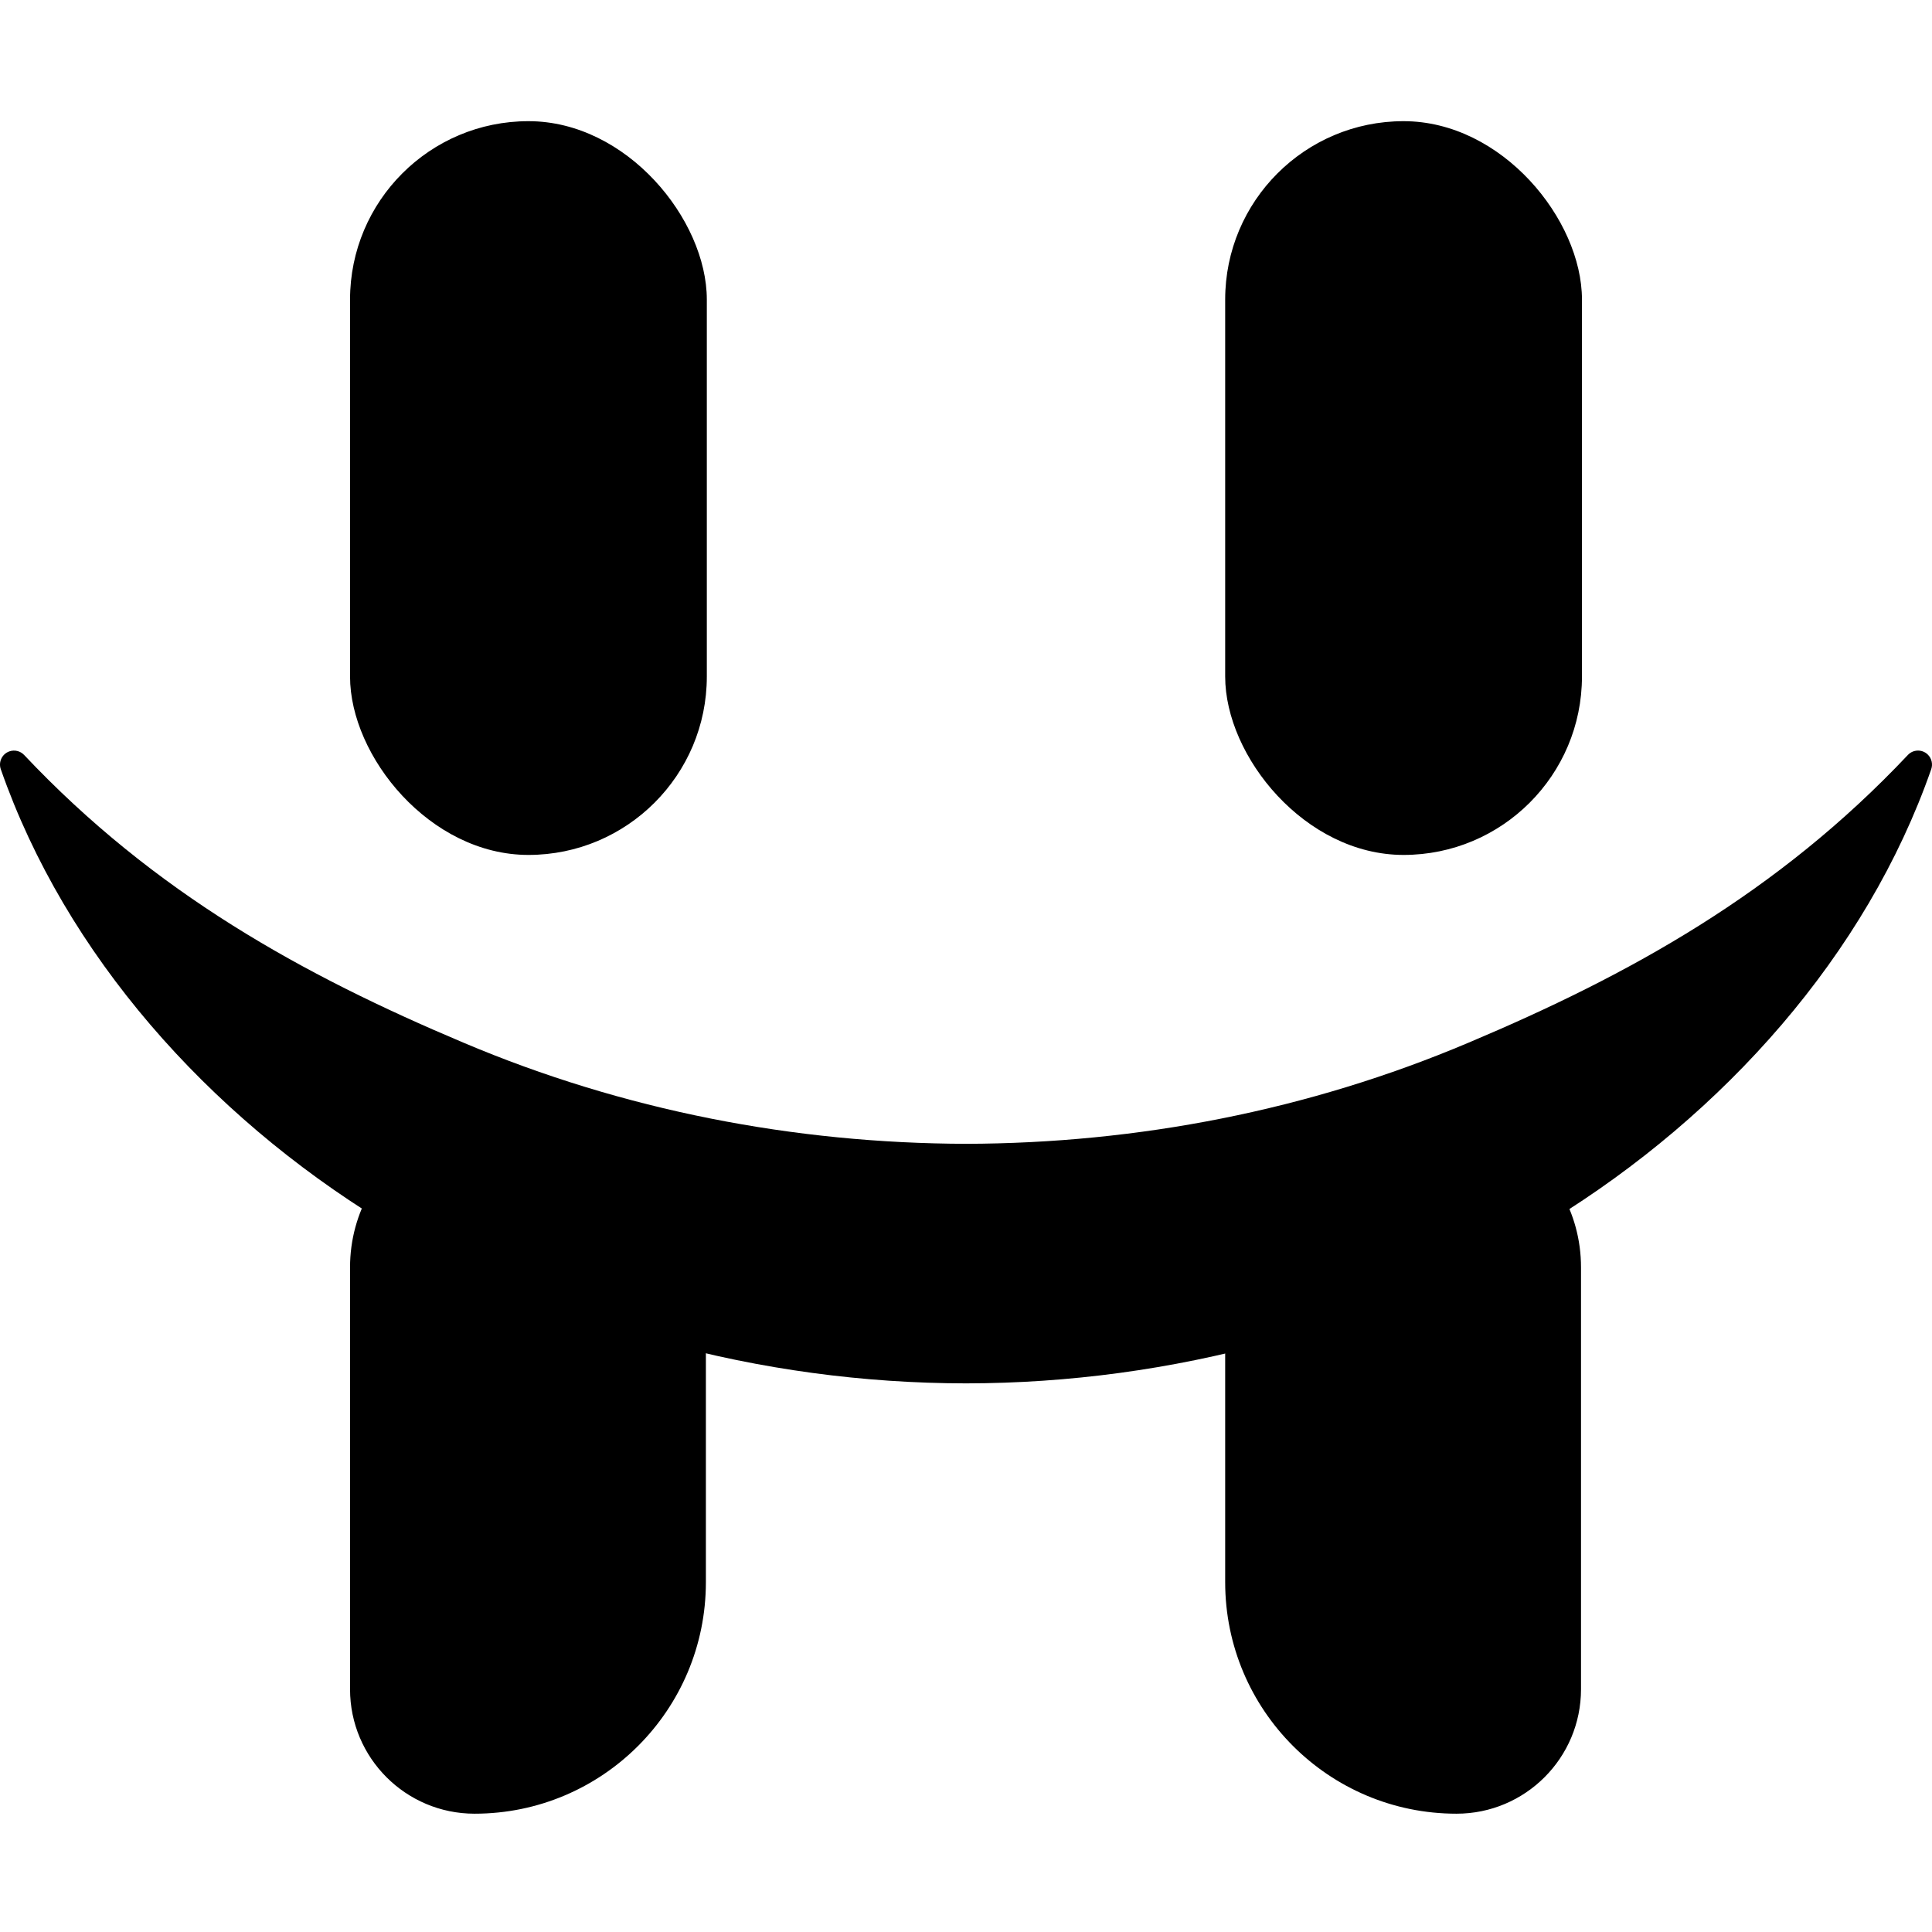 <svg xmlns="http://www.w3.org/2000/svg" width="200" height="200" viewBox="0 0 200 200" fill="none">
  <path d="M36.236 174.864C36.236 181.982 42.007 187.753 49.125 187.753C62.348 187.753 73.073 177.028 73.073 163.784V130.825C73.073 123.219 67.116 116.809 59.773 114.828C48.56 111.804 36.236 119.592 36.236 131.205V174.864Z" fill="#2A353B" style="fill:#2A353B;fill:color(display-p3 0.165 0.21 0.231);fill-opacity:1;"/>
  <path d="M163.666 174.864C163.666 181.982 157.896 187.753 150.778 187.753C137.555 187.753 126.83 177.028 126.83 163.784V130.825C126.83 123.219 132.786 116.809 140.129 114.828C151.342 111.804 163.666 119.592 163.666 131.205V174.864Z" fill="#2A353B" style="fill:#2A353B;fill:color(display-p3 0.165 0.21 0.231);fill-opacity:1;"/>
  <path d="M2.509 78.165C15.988 92.461 31.343 100.922 47.962 107.931C64.551 114.959 82.241 118.356 100.001 118.408C117.76 118.358 135.451 114.96 152.039 107.931C168.659 100.922 184.013 92.461 197.492 78.165L197.502 78.154C198.052 77.572 198.966 77.547 199.547 78.096C199.975 78.501 200.101 79.106 199.92 79.629C193.21 98.848 178.472 115.352 160.554 126.363C142.569 137.457 121.221 143.19 100.001 143.206C78.78 143.19 57.433 137.457 39.448 126.363C21.529 115.353 6.792 98.848 0.082 79.63C-0.182 78.874 0.215 78.048 0.969 77.783C1.524 77.589 2.117 77.752 2.497 78.154L2.508 78.167L2.509 78.165Z" fill="#19AAEF" style="fill:#19AAEF;fill:color(display-p3 0.098 0.667 0.937);fill-opacity:1;"/>
  <rect x="36.236" y="12.544" width="36.934" height="75.958" rx="18.467" fill="#2A353B" style="fill:#2A353B;fill:color(display-p3 0.165 0.208 0.231);fill-opacity:1;"/>
  <rect x="126.83" y="12.544" width="36.934" height="75.958" rx="18.467" fill="#2A353B" style="fill:#2A353B;fill:color(display-p3 0.165 0.208 0.231);fill-opacity:1;"/>
</svg>
